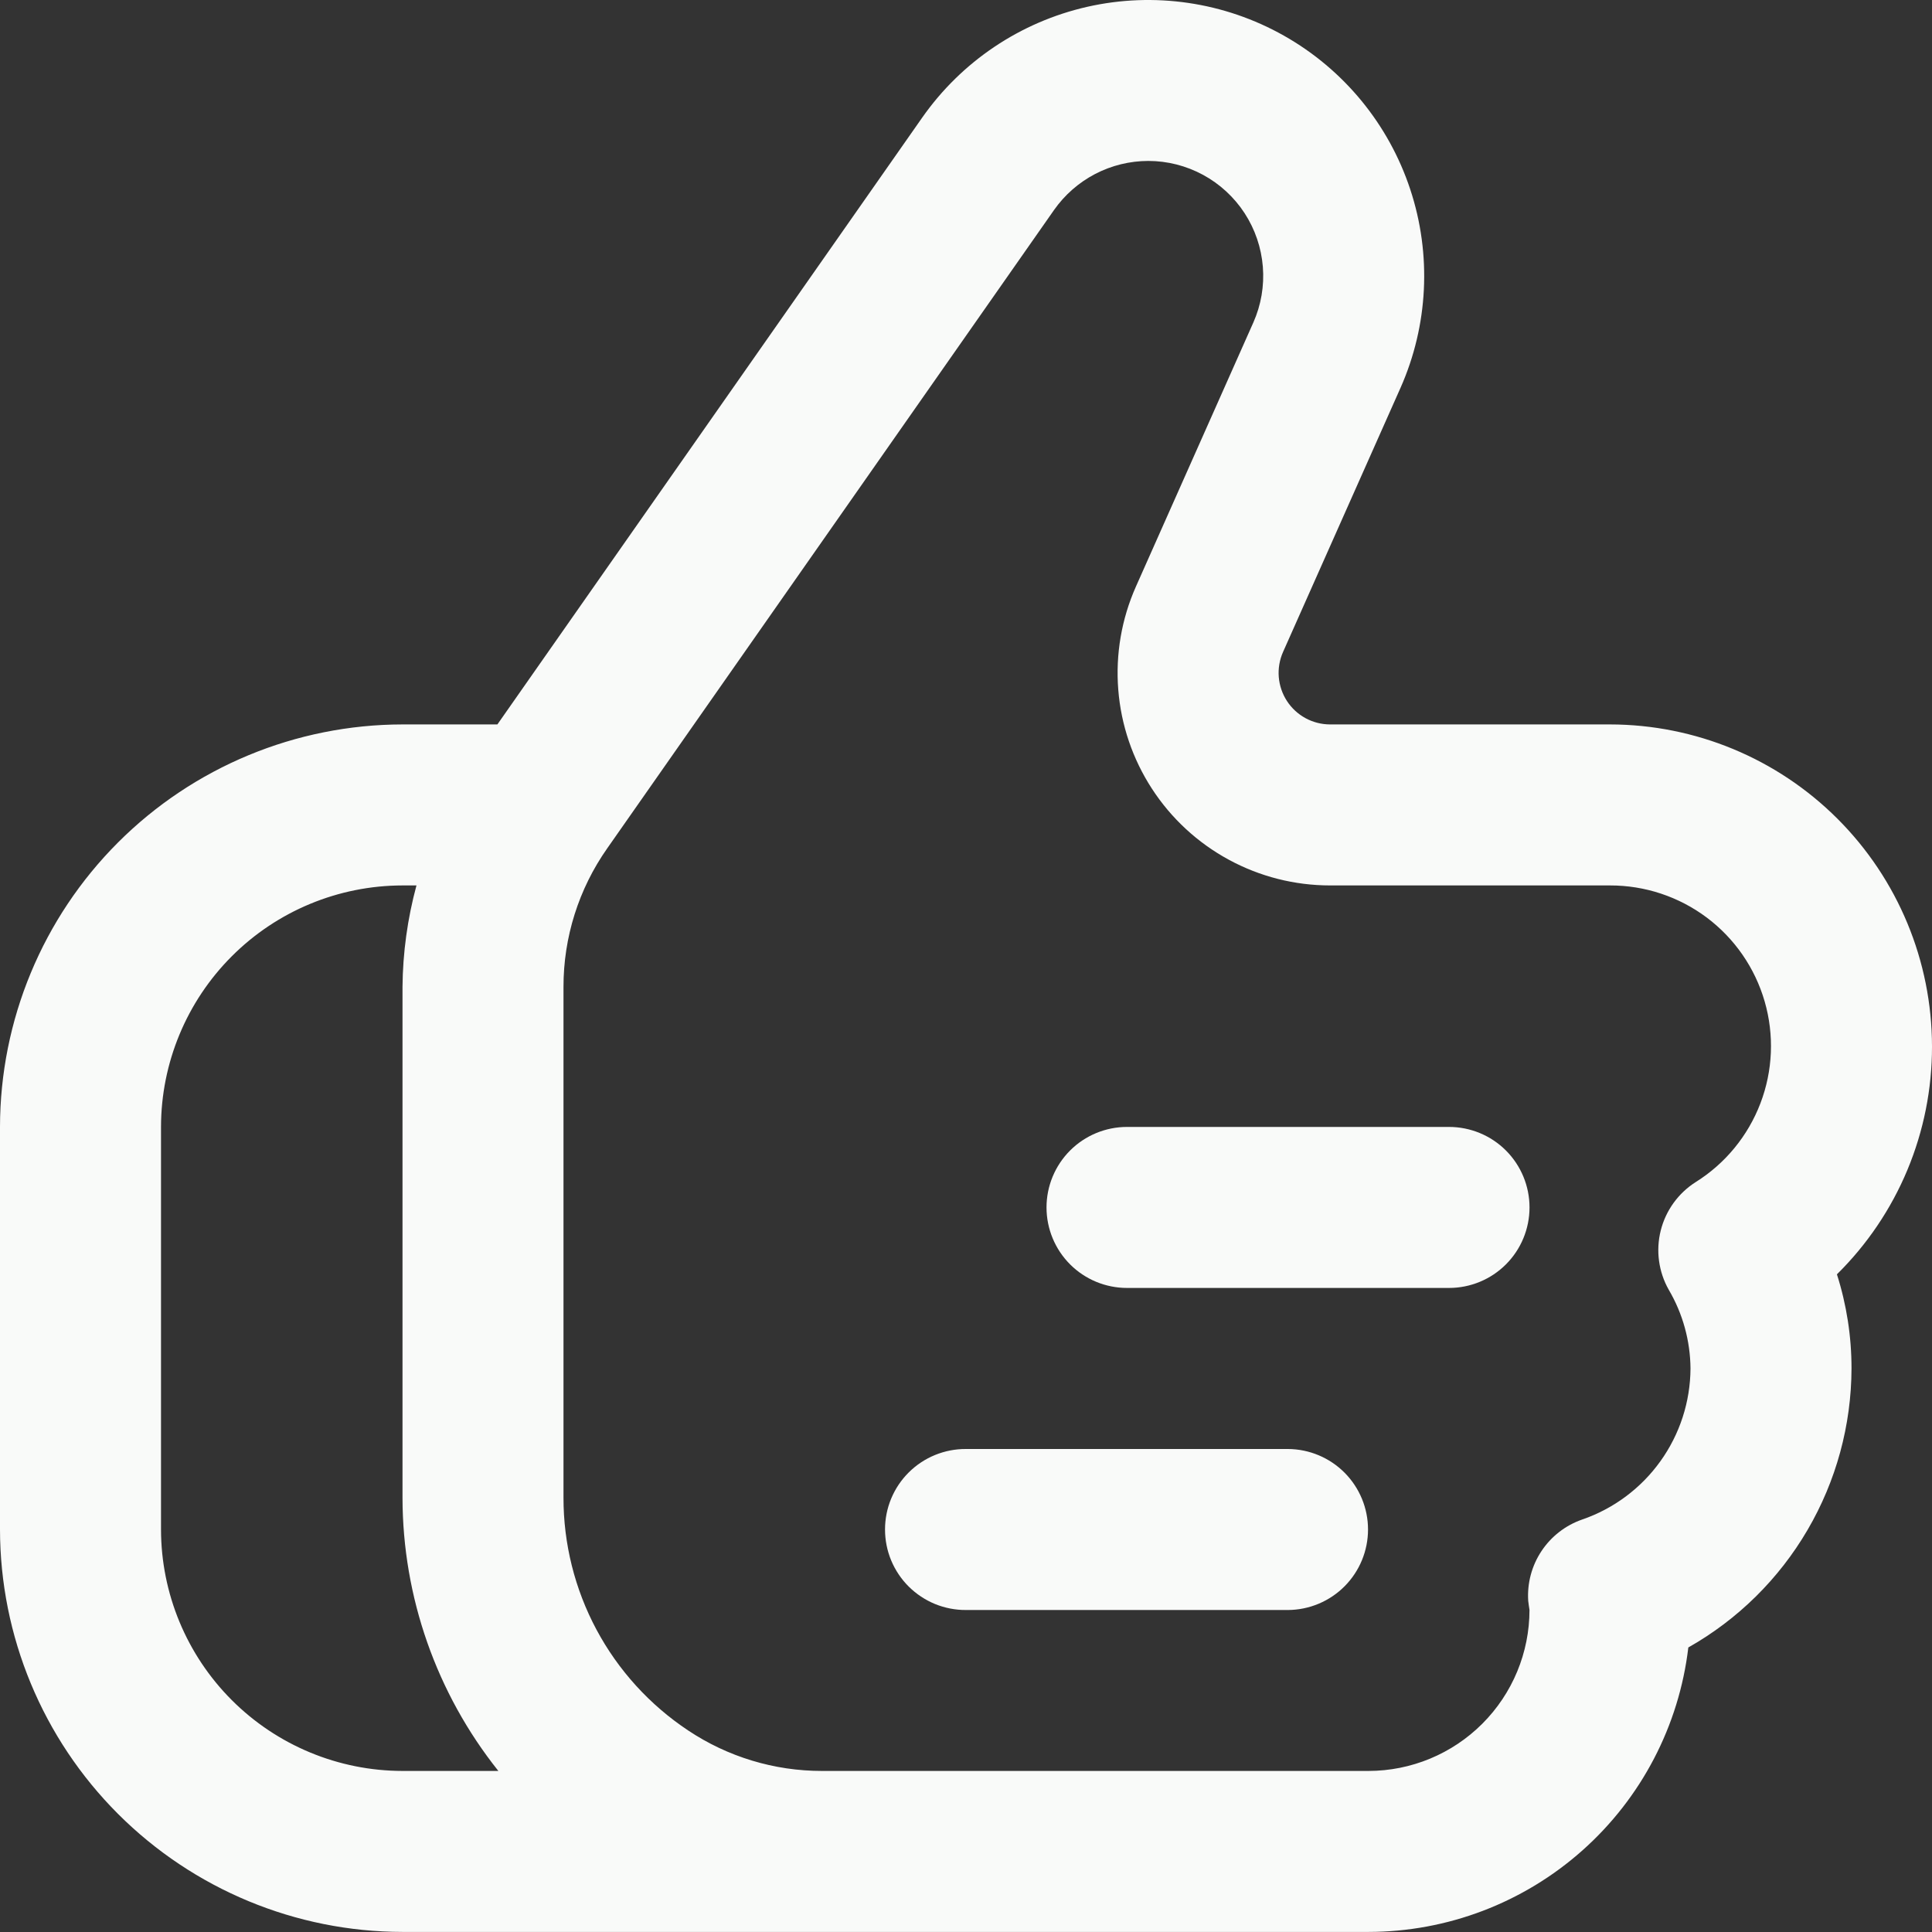 <svg xmlns="http://www.w3.org/2000/svg" width="80" height="80" viewBox="0 0 80 80" fill="none"><rect x="0" y="0" width="80" height="80" fill="#333333" stroke="none"/><g clip-path="url(#clip0_7_5427)"><path d="M80 43.331C79.996 39.796 78.59 36.407 76.09 33.907C73.591 31.407 70.202 30.001 66.667 29.997H55.078C54.723 29.997 54.373 29.908 54.061 29.739C53.748 29.569 53.483 29.324 53.289 29.026C53.096 28.728 52.98 28.387 52.951 28.032C52.923 27.678 52.984 27.322 53.128 26.997L57.99 16.065C59.142 13.469 59.287 10.537 58.395 7.841C57.504 5.144 55.641 2.876 53.168 1.479C50.696 0.082 47.791 -0.345 45.021 0.282C42.251 0.91 39.814 2.546 38.185 4.872L20.596 29.997H16.667C12.248 30.003 8.012 31.76 4.887 34.885C1.763 38.009 0.005 42.245 0 46.664L0 63.331C0.005 67.749 1.763 71.986 4.887 75.11C8.012 78.234 12.248 79.992 16.667 79.997H56.667C59.933 79.993 63.084 78.792 65.524 76.622C67.965 74.451 69.525 71.462 69.91 68.218C71.957 67.061 73.66 65.382 74.846 63.352C76.033 61.323 76.661 59.015 76.667 56.664C76.668 55.342 76.464 54.027 76.063 52.767C77.313 51.535 78.305 50.065 78.981 48.445C79.656 46.825 80.003 45.086 80 43.331ZM6.667 63.331V46.664C6.67 44.013 7.724 41.471 9.599 39.596C11.473 37.721 14.015 36.667 16.667 36.664H17.245C16.874 38.034 16.679 39.447 16.667 40.867V62.016C16.672 66.128 18.072 70.116 20.636 73.331H16.667C14.015 73.328 11.473 72.273 9.599 70.399C7.724 68.524 6.67 65.982 6.667 63.331ZM70.216 48.947C69.494 49.405 68.975 50.124 68.767 50.954C68.559 51.784 68.678 52.662 69.1 53.407C69.68 54.395 69.99 55.518 70 56.664C69.993 58.044 69.557 59.388 68.752 60.509C67.948 61.63 66.814 62.474 65.51 62.922C64.821 63.162 64.231 63.621 63.828 64.229C63.425 64.837 63.233 65.559 63.28 66.287C63.286 66.368 63.322 66.583 63.333 66.664C63.332 68.432 62.629 70.126 61.379 71.376C60.129 72.626 58.434 73.329 56.667 73.331H34.036C32.062 73.332 30.132 72.748 28.49 71.651C26.902 70.595 25.6 69.163 24.7 67.482C23.8 65.8 23.331 63.923 23.333 62.016V40.867C23.33 38.814 23.962 36.81 25.142 35.131L43.646 8.695C44.086 8.069 44.67 7.557 45.349 7.203C46.028 6.85 46.782 6.665 47.547 6.664C48.34 6.664 49.12 6.863 49.817 7.241C50.514 7.619 51.106 8.166 51.538 8.83C51.97 9.495 52.229 10.258 52.292 11.048C52.355 11.838 52.219 12.632 51.897 13.357L47.036 24.289C46.44 25.629 46.189 27.097 46.305 28.558C46.42 30.02 46.9 31.43 47.699 32.659C48.498 33.889 49.591 34.899 50.88 35.598C52.168 36.298 53.611 36.664 55.078 36.664H66.666C68.111 36.661 69.517 37.128 70.673 37.994C71.828 38.861 72.67 40.08 73.071 41.468C73.472 42.856 73.411 44.336 72.895 45.686C72.38 47.035 71.44 48.18 70.216 48.947Z" fill="#F9FAF9"></path><path d="M60.001 46.664H46.667C45.783 46.664 44.935 47.015 44.31 47.64C43.685 48.266 43.334 49.113 43.334 49.997C43.334 50.882 43.685 51.729 44.31 52.355C44.935 52.98 45.783 53.331 46.667 53.331H60.001C60.885 53.331 61.733 52.98 62.358 52.355C62.983 51.729 63.334 50.882 63.334 49.997C63.334 49.113 62.983 48.266 62.358 47.64C61.733 47.015 60.885 46.664 60.001 46.664Z" fill="#F9FAF9"></path><path d="M53.334 60H40C39.561 59.997 39.125 60.082 38.718 60.248C38.312 60.414 37.942 60.659 37.63 60.969C37.318 61.279 37.071 61.647 36.902 62.053C36.733 62.459 36.647 62.894 36.647 63.333C36.647 63.773 36.733 64.208 36.902 64.614C37.071 65.019 37.318 65.388 37.63 65.698C37.942 66.007 38.312 66.252 38.718 66.419C39.125 66.585 39.561 66.669 40 66.667H53.334C54.214 66.661 55.057 66.308 55.678 65.683C56.298 65.059 56.647 64.214 56.647 63.333C56.647 62.453 56.298 61.608 55.678 60.983C55.057 60.359 54.214 60.005 53.334 60Z" fill="#F9FAF9"></path></g><defs><clipPath id="clip0_7_5427"><rect width="80" height="80" fill="white"></rect></clipPath></defs></svg>